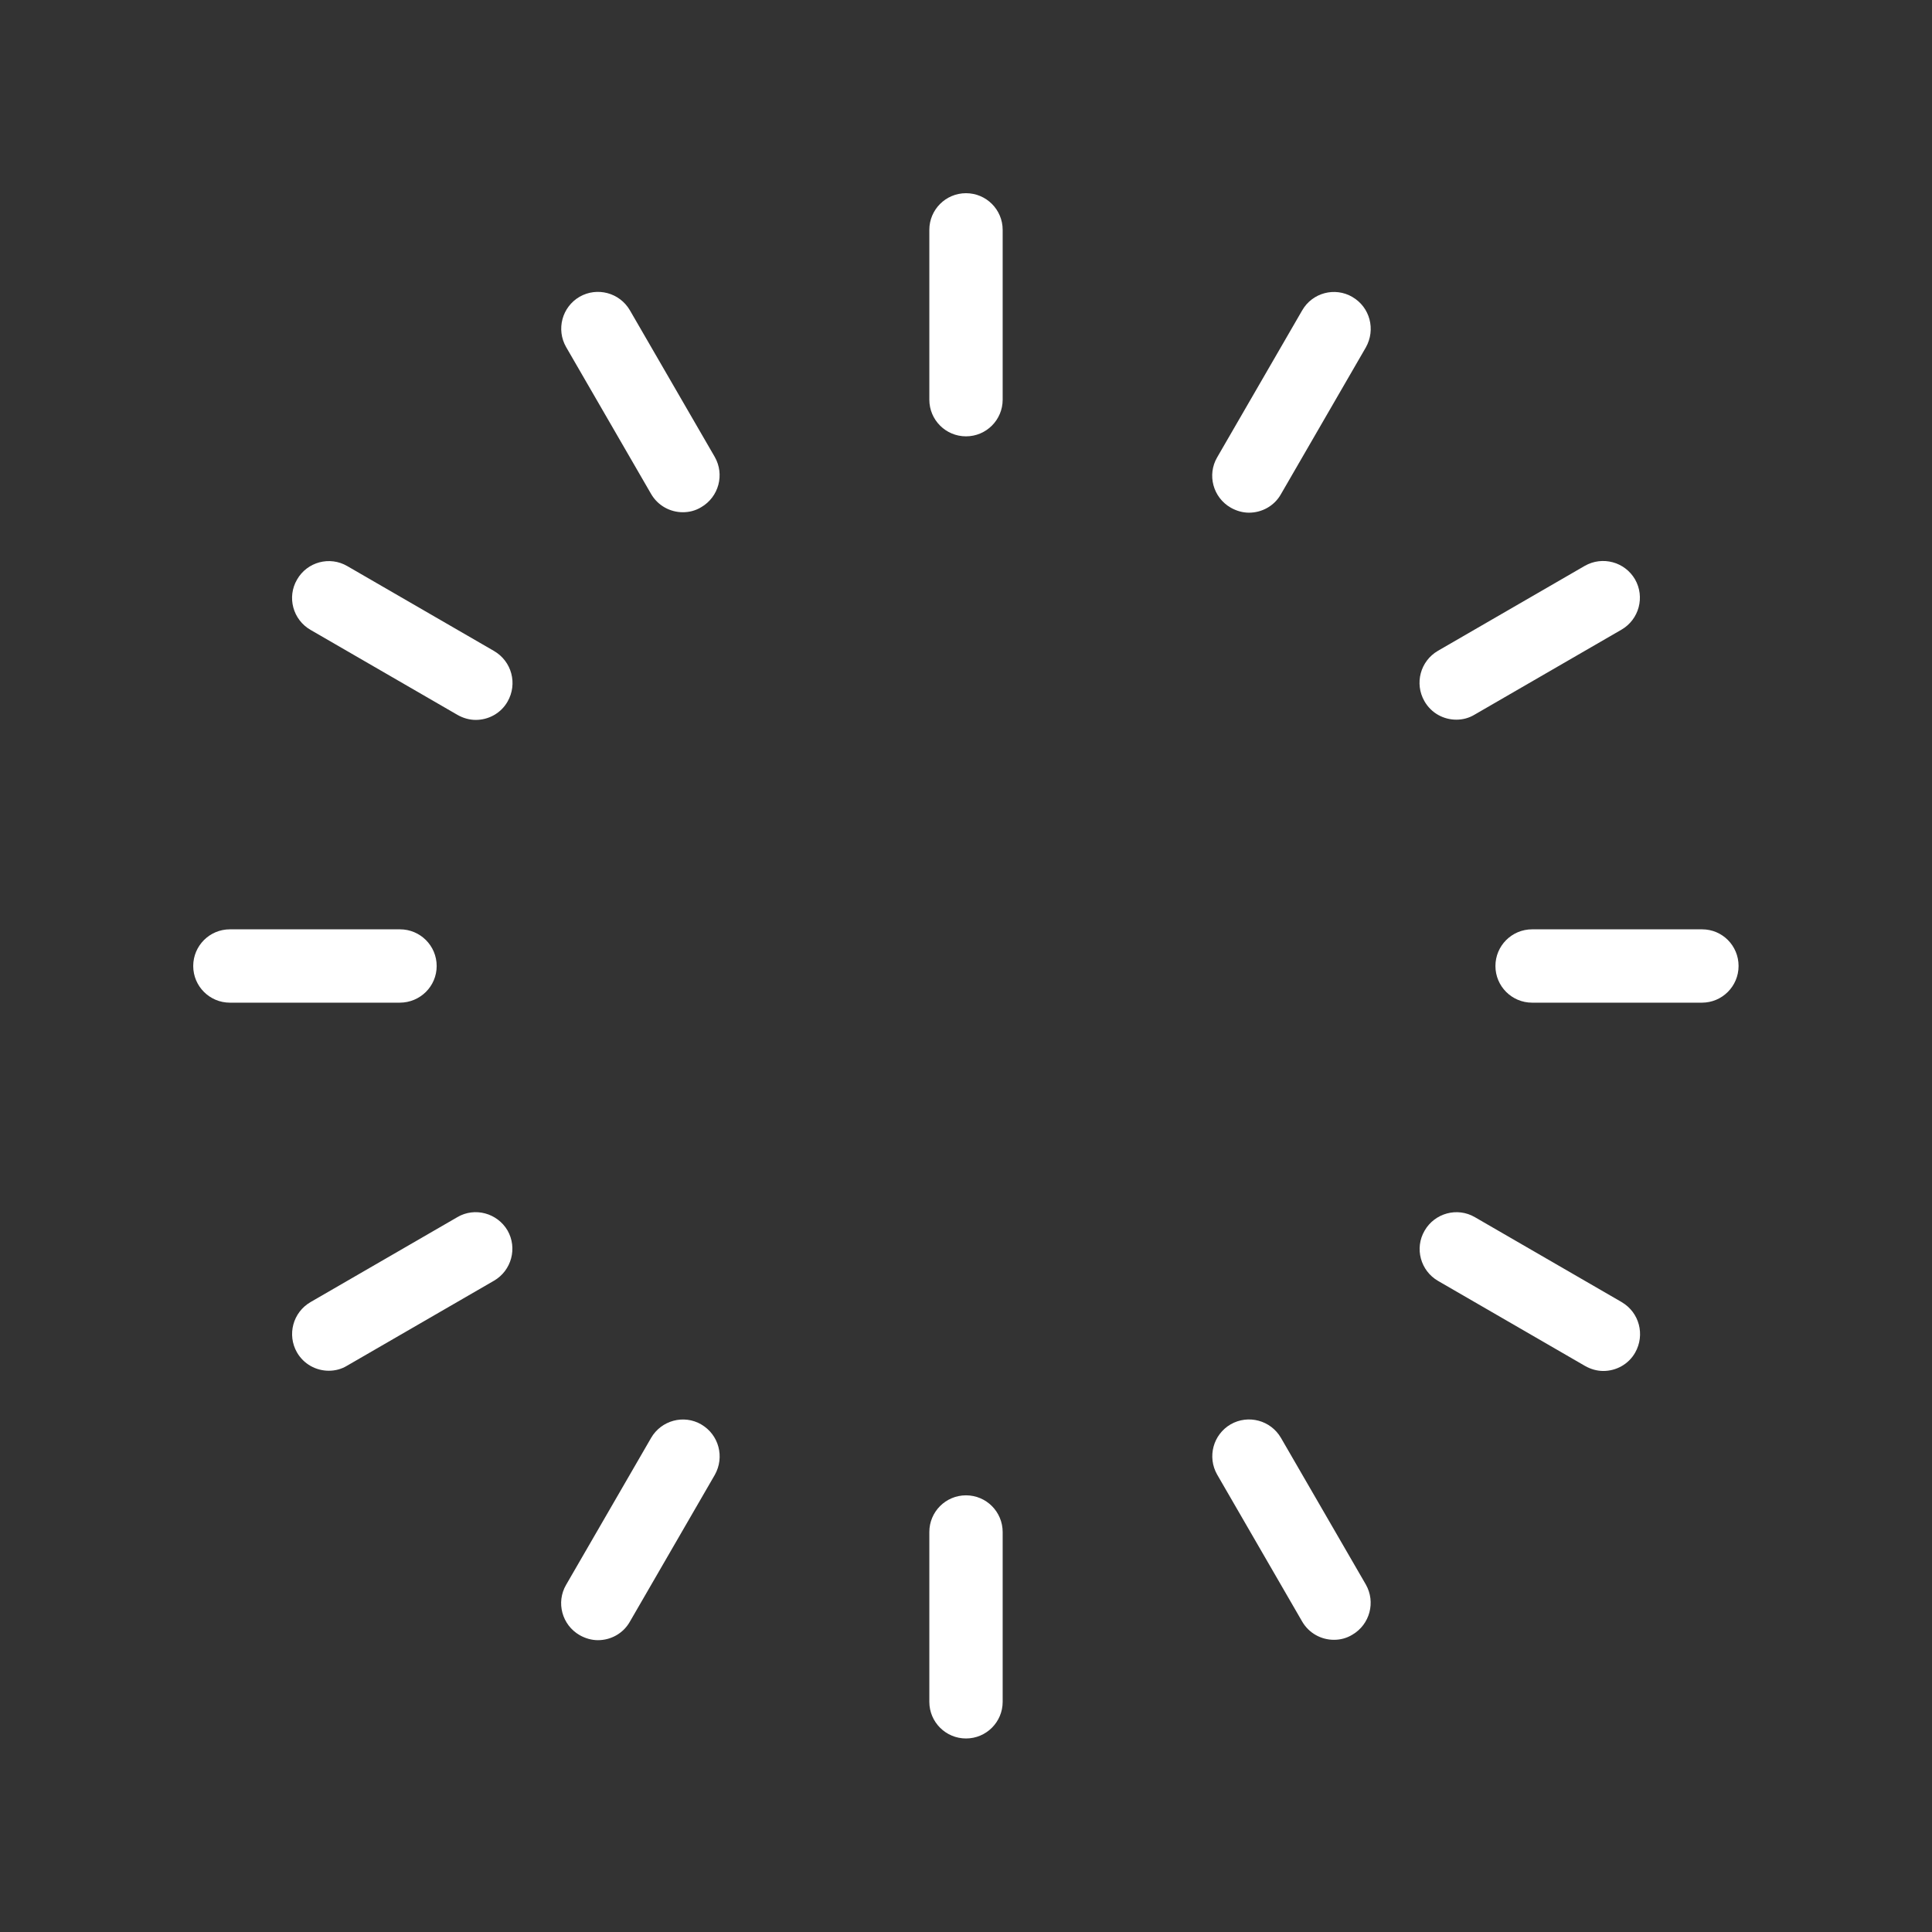 <?xml version="1.0" encoding="UTF-8"?> <svg xmlns="http://www.w3.org/2000/svg" viewBox="0 0 100 100" fill-rule="evenodd"><rect x="0" y="0" width="100" height="100" fill="#333333" stroke="none"/><path d="m50 10c-1.051 0-1.898 0.852-1.898 1.898v8.789c0 1.051 0.852 1.898 1.898 1.898 1.051 0 1.898-0.852 1.898-1.898v-8.789c0-1.047-0.848-1.898-1.898-1.898z" fill="#ffffff"></path><path d="m32.602 16.059c-0.531-0.91-1.691-1.219-2.602-0.699-0.91 0.531-1.219 1.691-0.699 2.602l4.398 7.602c0.352 0.609 0.988 0.949 1.648 0.949 0.32 0 0.648-0.078 0.949-0.262 0.91-0.531 1.219-1.691 0.699-2.602z" fill="#ffffff"></path><path d="m25.578 33.699-7.602-4.398c-0.91-0.531-2.078-0.219-2.602 0.699-0.531 0.91-0.211 2.078 0.699 2.602l7.602 4.398c0.301 0.172 0.629 0.262 0.949 0.262 0.66 0 1.301-0.34 1.648-0.949 0.527-0.922 0.215-2.082-0.695-2.613z" fill="#ffffff"></path><path d="m22.602 50c0-1.051-0.852-1.898-1.898-1.898h-8.805c-1.051 0-1.898 0.852-1.898 1.898 0 1.051 0.852 1.898 1.898 1.898h8.789c1.062 0 1.914-0.848 1.914-1.898z" fill="#ffffff"></path><path d="m23.672 63-7.602 4.398c-0.91 0.531-1.219 1.691-0.699 2.602 0.352 0.609 0.988 0.949 1.648 0.949 0.32 0 0.648-0.078 0.949-0.262l7.602-4.398c0.91-0.531 1.219-1.691 0.699-2.602-0.531-0.898-1.691-1.219-2.598-0.688z" fill="#ffffff"></path><path d="m36.301 73.73c-0.91-0.531-2.078-0.211-2.602 0.699l-4.398 7.602c-0.531 0.91-0.211 2.078 0.699 2.602 0.301 0.172 0.629 0.262 0.949 0.262 0.66 0 1.301-0.34 1.648-0.949l4.398-7.602c0.523-0.922 0.215-2.082-0.695-2.613z" fill="#ffffff"></path><path d="m50 77.398c-1.051 0-1.898 0.852-1.898 1.898v8.789c0 1.051 0.852 1.898 1.898 1.898 1.051 0 1.898-0.852 1.898-1.898v-8.785c0-1.051-0.848-1.902-1.898-1.902z" fill="#ffffff"></path><path d="m66.301 74.422c-0.531-0.91-1.691-1.219-2.602-0.699-0.91 0.531-1.219 1.691-0.699 2.602l4.398 7.602c0.352 0.609 0.988 0.949 1.648 0.949 0.32 0 0.648-0.078 0.949-0.262 0.91-0.531 1.219-1.691 0.699-2.602z" fill="#ffffff"></path><path d="m83.941 67.398-7.602-4.398c-0.91-0.531-2.078-0.211-2.602 0.699-0.531 0.91-0.211 2.078 0.699 2.602l7.602 4.398c0.301 0.172 0.629 0.262 0.949 0.262 0.66 0 1.301-0.34 1.648-0.949 0.523-0.922 0.215-2.082-0.695-2.613z" fill="#ffffff"></path><path d="m88.102 48.102h-8.801c-1.051 0-1.898 0.852-1.898 1.898 0 1.051 0.852 1.898 1.898 1.898h8.789c1.051 0 1.898-0.852 1.898-1.898 0-1.051-0.84-1.898-1.887-1.898z" fill="#ffffff"></path><path d="m75.379 37.25c0.32 0 0.648-0.078 0.949-0.262l7.602-4.398c0.91-0.531 1.219-1.691 0.699-2.602-0.531-0.91-1.691-1.219-2.602-0.699l-7.602 4.398c-0.91 0.531-1.219 1.691-0.699 2.602 0.352 0.621 0.992 0.961 1.652 0.961z" fill="#ffffff"></path><path d="m70 15.371c-0.91-0.531-2.078-0.219-2.602 0.699l-4.398 7.602c-0.531 0.91-0.211 2.078 0.699 2.602 0.301 0.172 0.629 0.262 0.949 0.262 0.66 0 1.301-0.34 1.648-0.949l4.398-7.602c0.523-0.926 0.215-2.086-0.695-2.613z" fill="#ffffff"></path></svg> 